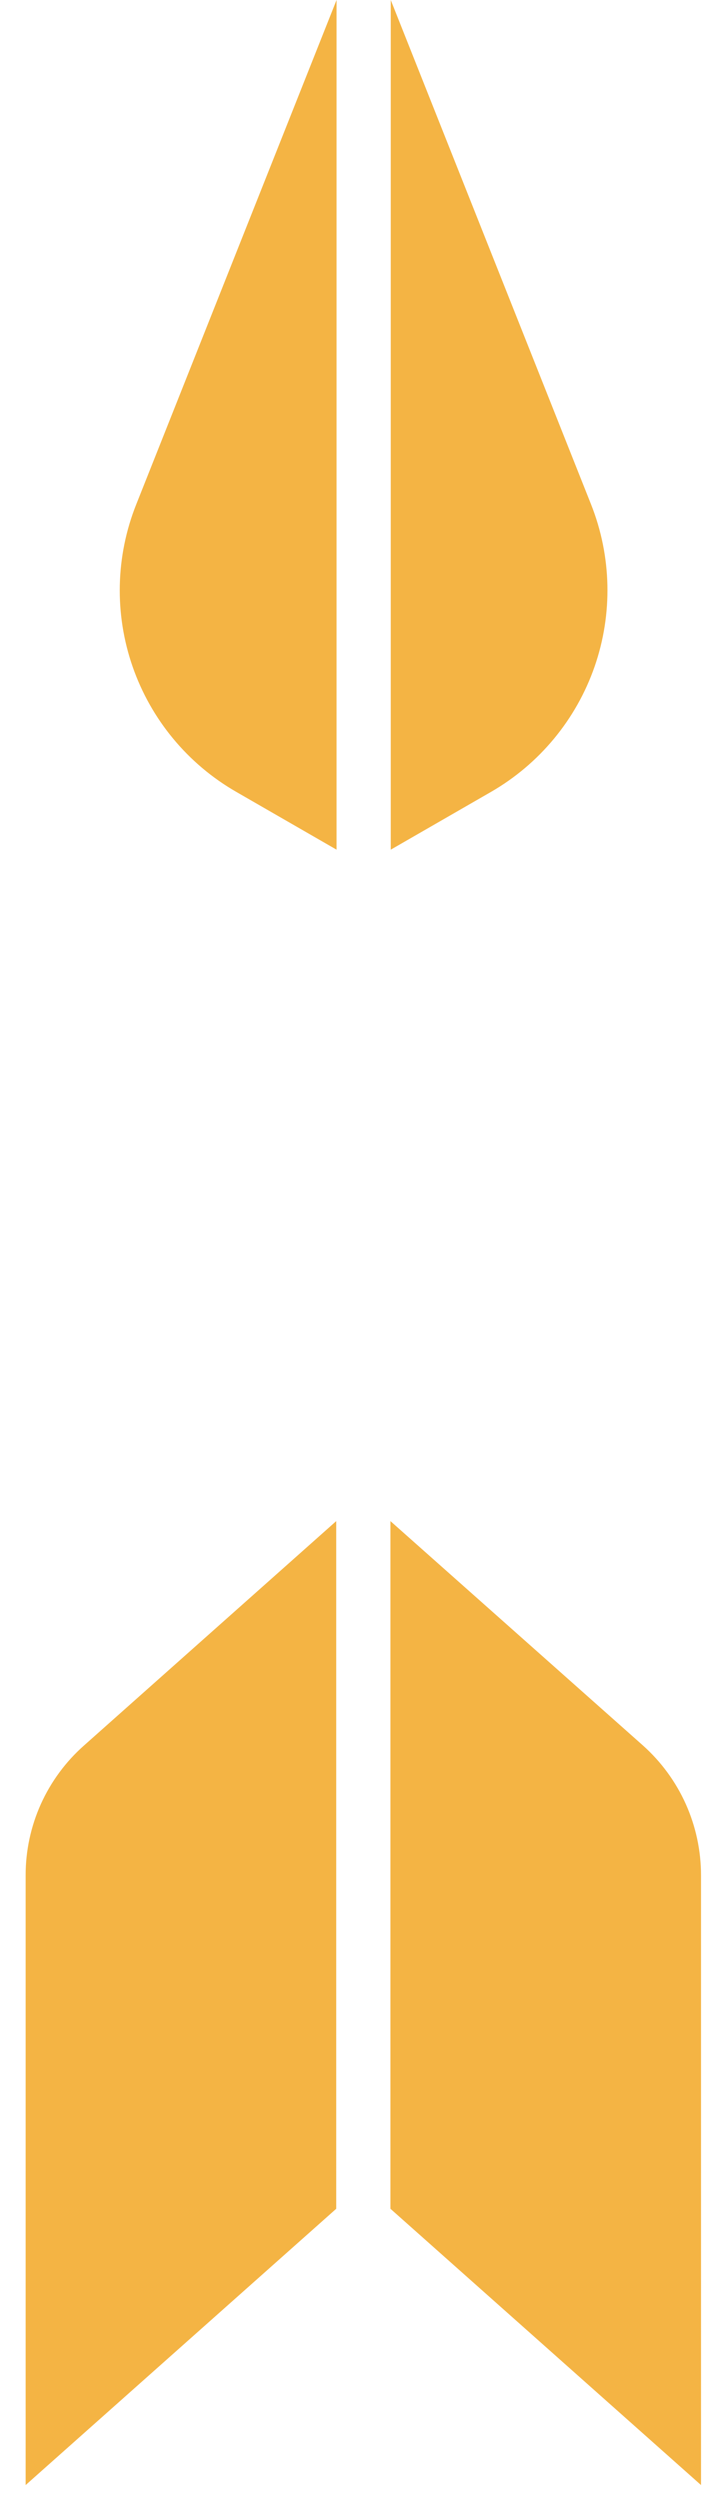 <?xml version="1.0" encoding="UTF-8"?> <svg xmlns="http://www.w3.org/2000/svg" width="22" height="77" viewBox="0 0 22 77" fill="none"> <path d="M21.6 76.54L12.03 68.03V46.85L19.81 53.76C20.373 54.263 20.824 54.879 21.133 55.569C21.441 56.258 21.6 57.005 21.6 57.76V76.54Z" fill="#F4B444"></path> <path d="M12.04 26.17V5.72205e-06L18.21 15.53C18.846 17.131 18.885 18.907 18.32 20.534C17.754 22.16 16.622 23.529 15.13 24.39L12.04 26.17Z" fill="#F4B444"></path> <path d="M10.37 26.17V5.72205e-06L4.2 15.53C3.561 17.13 3.521 18.907 4.087 20.535C4.653 22.162 5.786 23.531 7.28 24.39L10.37 26.17Z" fill="#F4B444"></path> <path d="M0.79 76.54L10.36 68.03V46.85L2.59 53.76C2.023 54.261 1.57 54.877 1.259 55.566C0.949 56.256 0.789 57.004 0.79 57.76V76.54Z" fill="#F4B444"></path> </svg> 